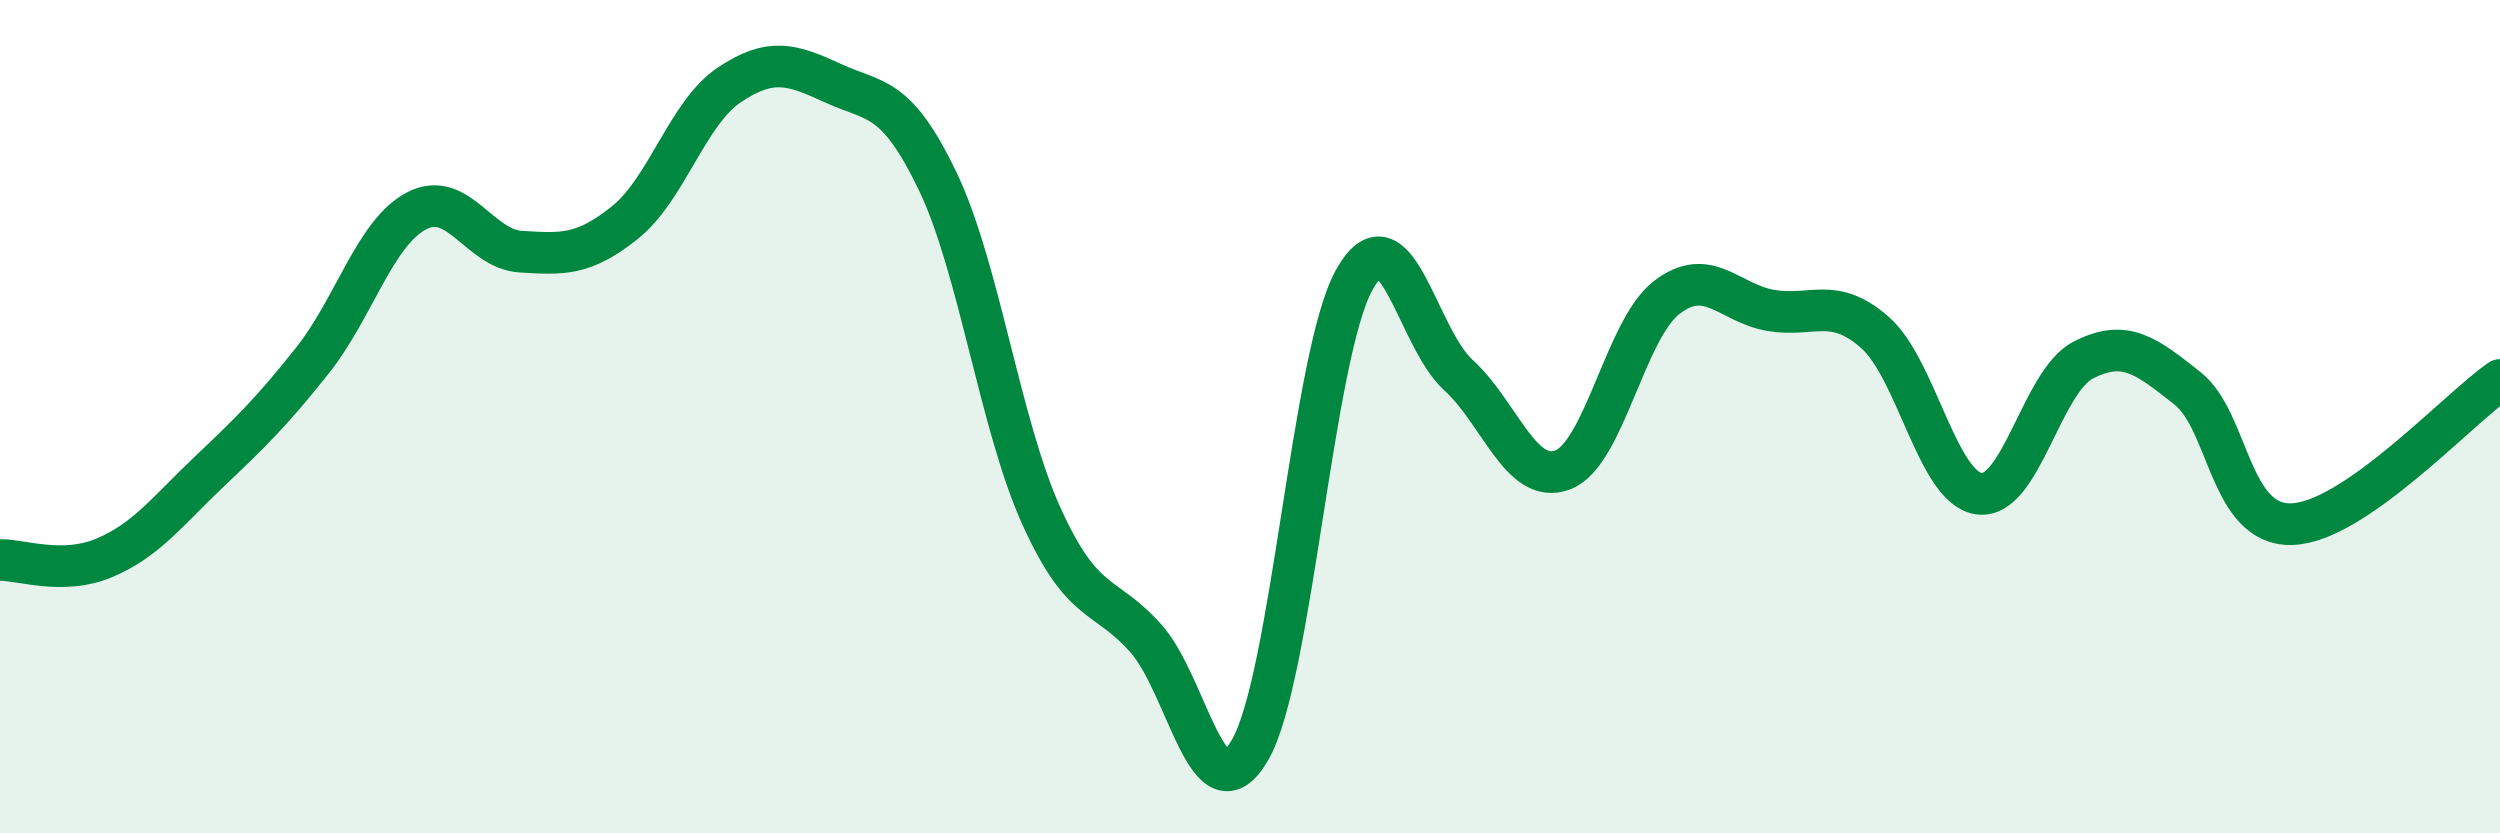 
    <svg width="60" height="20" viewBox="0 0 60 20" xmlns="http://www.w3.org/2000/svg">
      <path
        d="M 0,13.44 C 0.5,13.43 1.5,13.81 2.5,13.39 C 3.5,12.97 4,12.29 5,11.34 C 6,10.39 6.5,9.91 7.5,8.65 C 8.5,7.39 9,5.58 10,5.06 C 11,4.54 11.5,5.98 12.5,6.04 C 13.5,6.1 14,6.14 15,5.34 C 16,4.54 16.5,2.71 17.5,2.04 C 18.5,1.37 19,1.54 20,2 C 21,2.46 21.5,2.26 22.5,4.34 C 23.5,6.42 24,10.2 25,12.4 C 26,14.6 26.5,14.2 27.5,15.32 C 28.5,16.44 29,19.72 30,18 C 31,16.28 31.5,8.52 32.5,6.72 C 33.5,4.92 34,8.09 35,9 C 36,9.91 36.5,11.65 37.5,11.28 C 38.5,10.91 39,7.91 40,7.14 C 41,6.37 41.5,7.28 42.5,7.45 C 43.5,7.62 44,7.1 45,7.98 C 46,8.86 46.5,11.72 47.5,11.85 C 48.5,11.98 49,9.15 50,8.64 C 51,8.13 51.5,8.53 52.5,9.32 C 53.5,10.11 53.5,12.62 55,12.58 C 56.5,12.54 59,9.81 60,9.12L60 20L0 20Z"
        fill="#008740"
        opacity="0.1"
        stroke-linecap="round"
        stroke-linejoin="round"
      />
      <path
        d="M 0,13.44 C 0.5,13.43 1.5,13.81 2.5,13.39 C 3.5,12.97 4,12.29 5,11.34 C 6,10.39 6.5,9.91 7.5,8.65 C 8.5,7.39 9,5.58 10,5.06 C 11,4.54 11.5,5.98 12.5,6.04 C 13.5,6.1 14,6.14 15,5.34 C 16,4.54 16.5,2.71 17.5,2.04 C 18.5,1.37 19,1.54 20,2 C 21,2.46 21.5,2.26 22.5,4.34 C 23.5,6.42 24,10.2 25,12.4 C 26,14.6 26.5,14.2 27.5,15.32 C 28.5,16.44 29,19.72 30,18 C 31,16.28 31.5,8.52 32.5,6.72 C 33.5,4.92 34,8.09 35,9 C 36,9.91 36.5,11.65 37.5,11.28 C 38.5,10.91 39,7.91 40,7.14 C 41,6.37 41.5,7.28 42.5,7.45 C 43.5,7.62 44,7.1 45,7.98 C 46,8.86 46.5,11.72 47.5,11.85 C 48.5,11.98 49,9.15 50,8.64 C 51,8.13 51.5,8.53 52.5,9.32 C 53.5,10.11 53.5,12.62 55,12.58 C 56.5,12.54 59,9.81 60,9.12"
        stroke="#008740"
        stroke-width="1"
        fill="none"
        stroke-linecap="round"
        stroke-linejoin="round"
      />
    </svg>
  